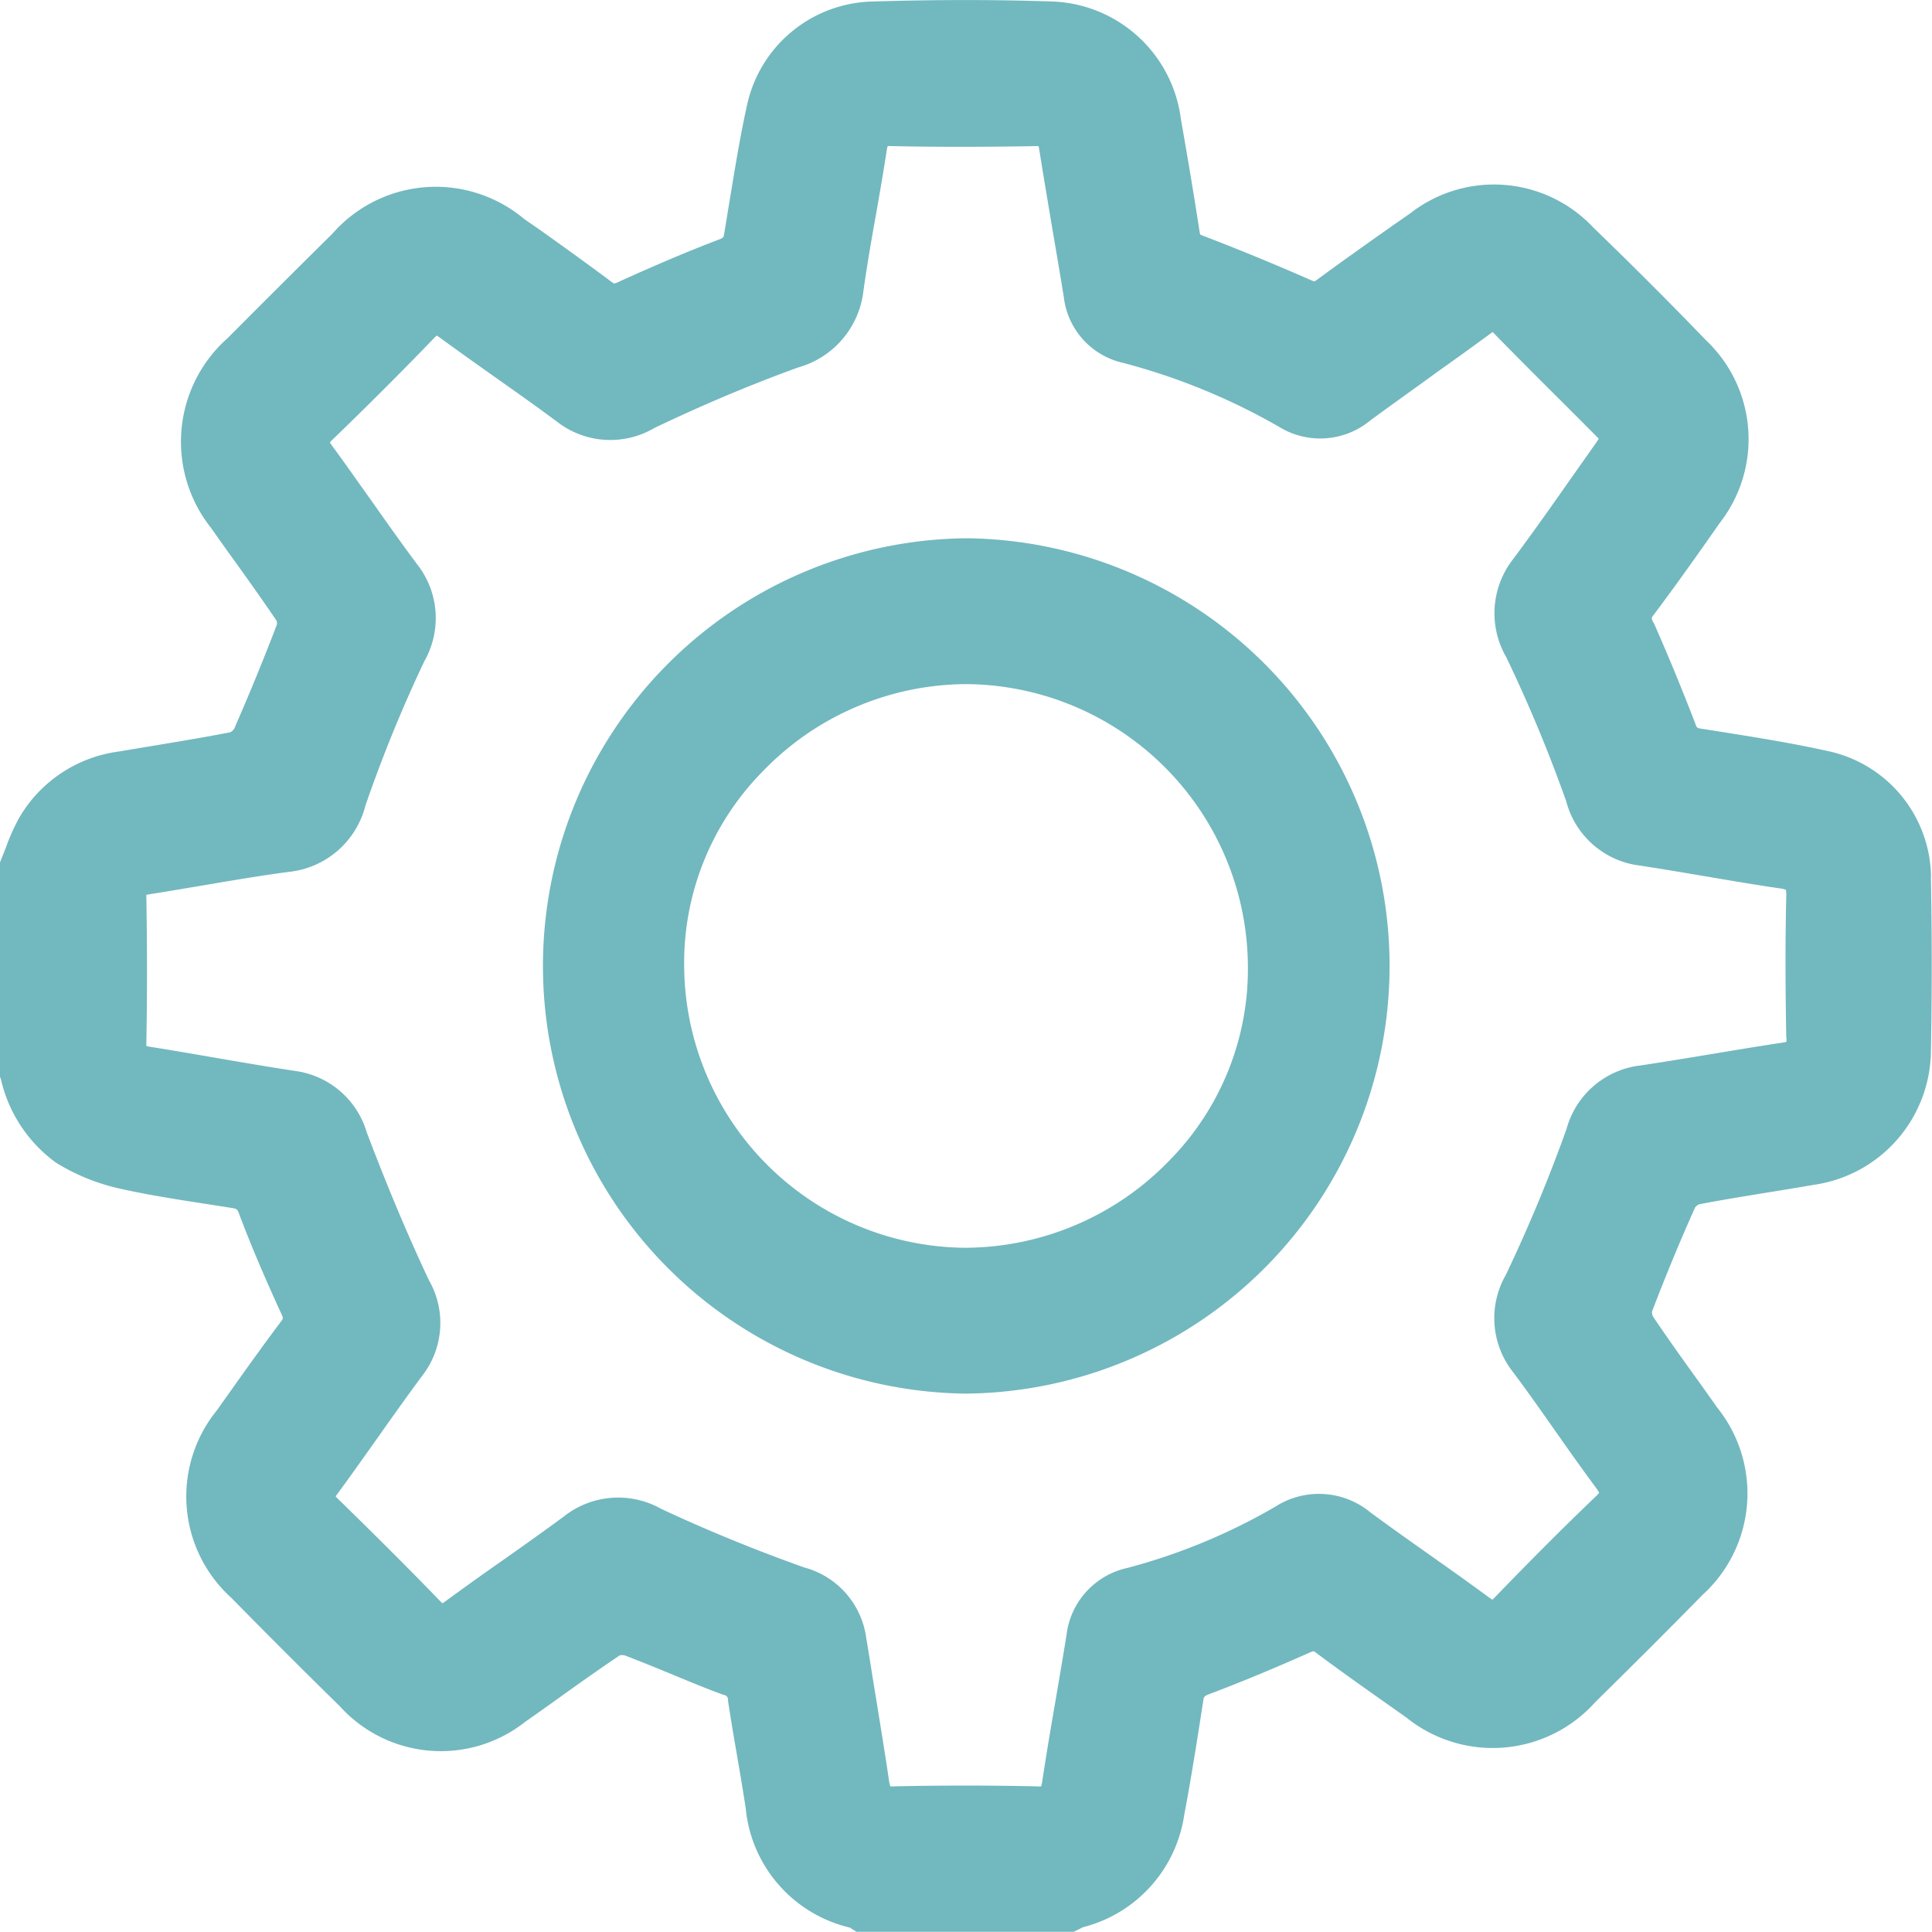 <svg id="Raggruppa_136" data-name="Raggruppa 136" xmlns="http://www.w3.org/2000/svg" xmlns:xlink="http://www.w3.org/1999/xlink" width="30.003" height="30" viewBox="0 0 30.003 30">
  <defs>
    <clipPath id="clip-path">
      <rect id="Rettangolo_139" data-name="Rettangolo 139" width="30.003" height="30" fill="#72b8bf"/>
    </clipPath>
  </defs>
  <g id="Raggruppa_135" data-name="Raggruppa 135" clip-path="url(#clip-path)">
    <path id="Tracciato_415" data-name="Tracciato 415" d="M29.988,13.624a2.023,2.023,0,0,0-1.6-1.96c-.568-.126-1.148-.218-1.709-.307l-.255-.04c-.069-.011-.075-.012-.1-.089-.2-.517-.413-1.038-.639-1.548A.228.228,0,0,1,25.65,9.6a.153.153,0,0,1,.029-.049c.358-.476.705-.968,1.027-1.429a2.114,2.114,0,0,0-.214-2.839c-.577-.6-1.166-1.186-1.751-1.752a2.114,2.114,0,0,0-2.838-.22c-.4.279-.927.649-1.454,1.036a.228.228,0,0,1-.036.023.243.243,0,0,1-.046-.016c-.563-.247-1.128-.48-1.68-.691a.4.4,0,0,1-.048-.021.176.176,0,0,1-.009-.039c-.095-.616-.2-1.234-.292-1.758A2.089,2.089,0,0,0,16.363.024c-.9-.031-1.825-.031-2.83,0a2.042,2.042,0,0,0-1.93,1.6c-.117.525-.2,1.061-.287,1.58q-.033.205-.067.41c-.013.078-.014.079-.085.106-.47.179-.969.39-1.572.664a.28.28,0,0,1-.052.019.2.2,0,0,1-.049-.03c-.358-.268-.727-.532-1.083-.787L8.139,3.4a2.134,2.134,0,0,0-2.977.229c-.526.52-1.074,1.066-1.627,1.622A2.149,2.149,0,0,0,3.279,8.2q.183.261.37.52c.216.3.438.612.648.923A.153.153,0,0,1,4.3,9.7c-.214.56-.437,1.1-.663,1.617a.18.18,0,0,1-.058.054c-.375.074-.761.137-1.135.2-.2.033-.4.066-.6.1a2.107,2.107,0,0,0-1.535,1.01,3.084,3.084,0,0,0-.214.471c-.024.063-.049.127-.075.189L0,13.393V16.72l.016.048a2.208,2.208,0,0,0,.857,1.29,3.224,3.224,0,0,0,.953.393c.475.107.96.182,1.43.254l.338.053c.086.013.093.019.122.1.175.465.383.956.654,1.547a.213.213,0,0,1,.023.068.184.184,0,0,1-.034.056c-.332.441-.655.9-.967,1.339l-.028.039a2.12,2.12,0,0,0,.228,2.906c.577.588,1.145,1.155,1.687,1.686a2.113,2.113,0,0,0,2.88.238c.182-.127.363-.256.543-.385.3-.215.612-.437.922-.645a.184.184,0,0,1,.077,0c.261.1.525.208.781.314s.5.207.756.3a.073.073,0,0,1,.067.086c.044.291.094.585.143.869.045.262.091.533.132.8A2.11,2.11,0,0,0,13.2,29.935l.024.017L13.3,30h3.372l.062-.029.052-.026.028-.015a2.118,2.118,0,0,0,1.576-1.742c.106-.561.2-1.154.294-1.764.011-.076.012-.083.1-.117.472-.178.979-.388,1.549-.641a.457.457,0,0,1,.065-.024.174.174,0,0,1,.039.024c.385.288.783.569,1.168.84l.236.167a2.136,2.136,0,0,0,2.93-.237c.623-.614,1.169-1.159,1.667-1.667a2.127,2.127,0,0,0,.23-2.909q-.176-.251-.356-.5c-.216-.3-.439-.613-.645-.92a.193.193,0,0,1-.012-.073c.211-.551.437-1.1.669-1.616a.185.185,0,0,1,.062-.049c.364-.07.738-.13,1.1-.189.225-.036.45-.073.674-.112a2.119,2.119,0,0,0,1.826-2.069c.018-.913.017-1.824,0-2.709m-2.243,2.5a.367.367,0,0,1,0,.055.4.4,0,0,1-.059.013c-.357.054-.718.114-1.067.172-.374.062-.76.126-1.14.183a1.351,1.351,0,0,0-1.15.988,24.156,24.156,0,0,1-.942,2.264,1.351,1.351,0,0,0,.113,1.512c.226.3.449.62.664.925.2.286.409.581.622.868a.5.5,0,0,1,.05.079.384.384,0,0,1-.049.054c-.488.466-1,.979-1.572,1.571a.429.429,0,0,1-.037.035.5.5,0,0,1-.049-.032c-.308-.227-.624-.451-.93-.667s-.611-.432-.911-.653a1.255,1.255,0,0,0-1.481-.092,9.288,9.288,0,0,1-2.3.952,1.213,1.213,0,0,0-.943,1.042c-.052.329-.11.663-.165.987-.072.417-.146.849-.21,1.277a.448.448,0,0,1-.019.085.381.381,0,0,1-.077,0c-.741-.016-1.48-.016-2.194,0a.384.384,0,0,1-.071,0,.48.48,0,0,1-.02-.089c-.062-.425-.134-.855-.2-1.271-.052-.308-.1-.626-.153-.939a1.314,1.314,0,0,0-.963-1.1c-.76-.27-1.507-.576-2.22-.909a1.36,1.36,0,0,0-1.511.115c-.31.229-.631.457-.942.676-.3.209-.6.424-.9.643a.457.457,0,0,1-.046.031.444.444,0,0,1-.039-.037c-.468-.484-.973-.989-1.588-1.589a.438.438,0,0,1-.031-.033.4.4,0,0,1,.022-.033c.214-.291.425-.59.63-.879.224-.317.456-.644.69-.96a1.334,1.334,0,0,0,.106-1.486c-.324-.687-.64-1.438-.965-2.294a1.346,1.346,0,0,0-1.107-.955c-.4-.06-.816-.132-1.213-.2-.342-.059-.7-.121-1.046-.176a.468.468,0,0,1-.057-.012.431.431,0,0,1,0-.053c.013-.73.013-1.486,0-2.248a.436.436,0,0,1,0-.046l.038-.008c.3-.047.607-.1.9-.149.417-.071.849-.144,1.273-.2A1.374,1.374,0,0,0,5.675,12.51a21.8,21.8,0,0,1,.915-2.242,1.353,1.353,0,0,0-.116-1.51c-.243-.325-.481-.663-.712-.991-.2-.279-.4-.567-.607-.848a.474.474,0,0,1-.032-.049.434.434,0,0,1,.036-.038c.581-.561,1.1-1.081,1.59-1.59a.438.438,0,0,1,.033-.031.525.525,0,0,1,.05.033c.282.207.572.412.852.61.318.225.648.458.964.693a1.348,1.348,0,0,0,1.513.1c.761-.364,1.513-.68,2.235-.941a1.4,1.4,0,0,0,1.014-1.2c.057-.4.128-.813.2-1.21.055-.315.111-.64.161-.963a.422.422,0,0,1,.014-.064.421.421,0,0,1,.071,0c.791.017,1.58.011,2.248,0h.026c0,.008,0,.017.005.028.064.406.134.816.2,1.213.062.362.126.737.185,1.1a1.189,1.189,0,0,0,.924,1.026,9.917,9.917,0,0,1,2.41.987,1.221,1.221,0,0,0,1.428-.095c.342-.252.694-.5,1.034-.749q.424-.3.847-.611l.017-.012,0,0c.341.349.691.7,1.03,1.037q.306.305.611.612l.007.007c-.014.023-.028.045-.042.065l-.337.478c-.31.442-.631.9-.958,1.337a1.363,1.363,0,0,0-.1,1.513,22.712,22.712,0,0,1,.931,2.236,1.349,1.349,0,0,0,1.139,1c.336.051.677.109,1.008.165.383.065.779.133,1.172.19a.424.424,0,0,1,.093.022.412.412,0,0,1,.006.095c-.015.637-.016,1.313,0,2.192" transform="translate(0 0)" fill="#72b8bf"/>
    <path id="Tracciato_416" data-name="Tracciato 416" d="M115.736,109.052h-.042a6.642,6.642,0,0,0,.009,13.283h.009a6.642,6.642,0,0,0,.024-13.283m4.349,6.617a4.236,4.236,0,0,1-1.217,3.044,4.429,4.429,0,0,1-3.147,1.357h-.052a4.4,4.4,0,0,1-4.338-4.35,4.232,4.232,0,0,1,1.219-3.047,4.413,4.413,0,0,1,3.143-1.356h.045a4.406,4.406,0,0,1,4.347,4.352" transform="translate(-100.706 -100.693)" fill="#72b8bf"/>
  </g>
</svg>
